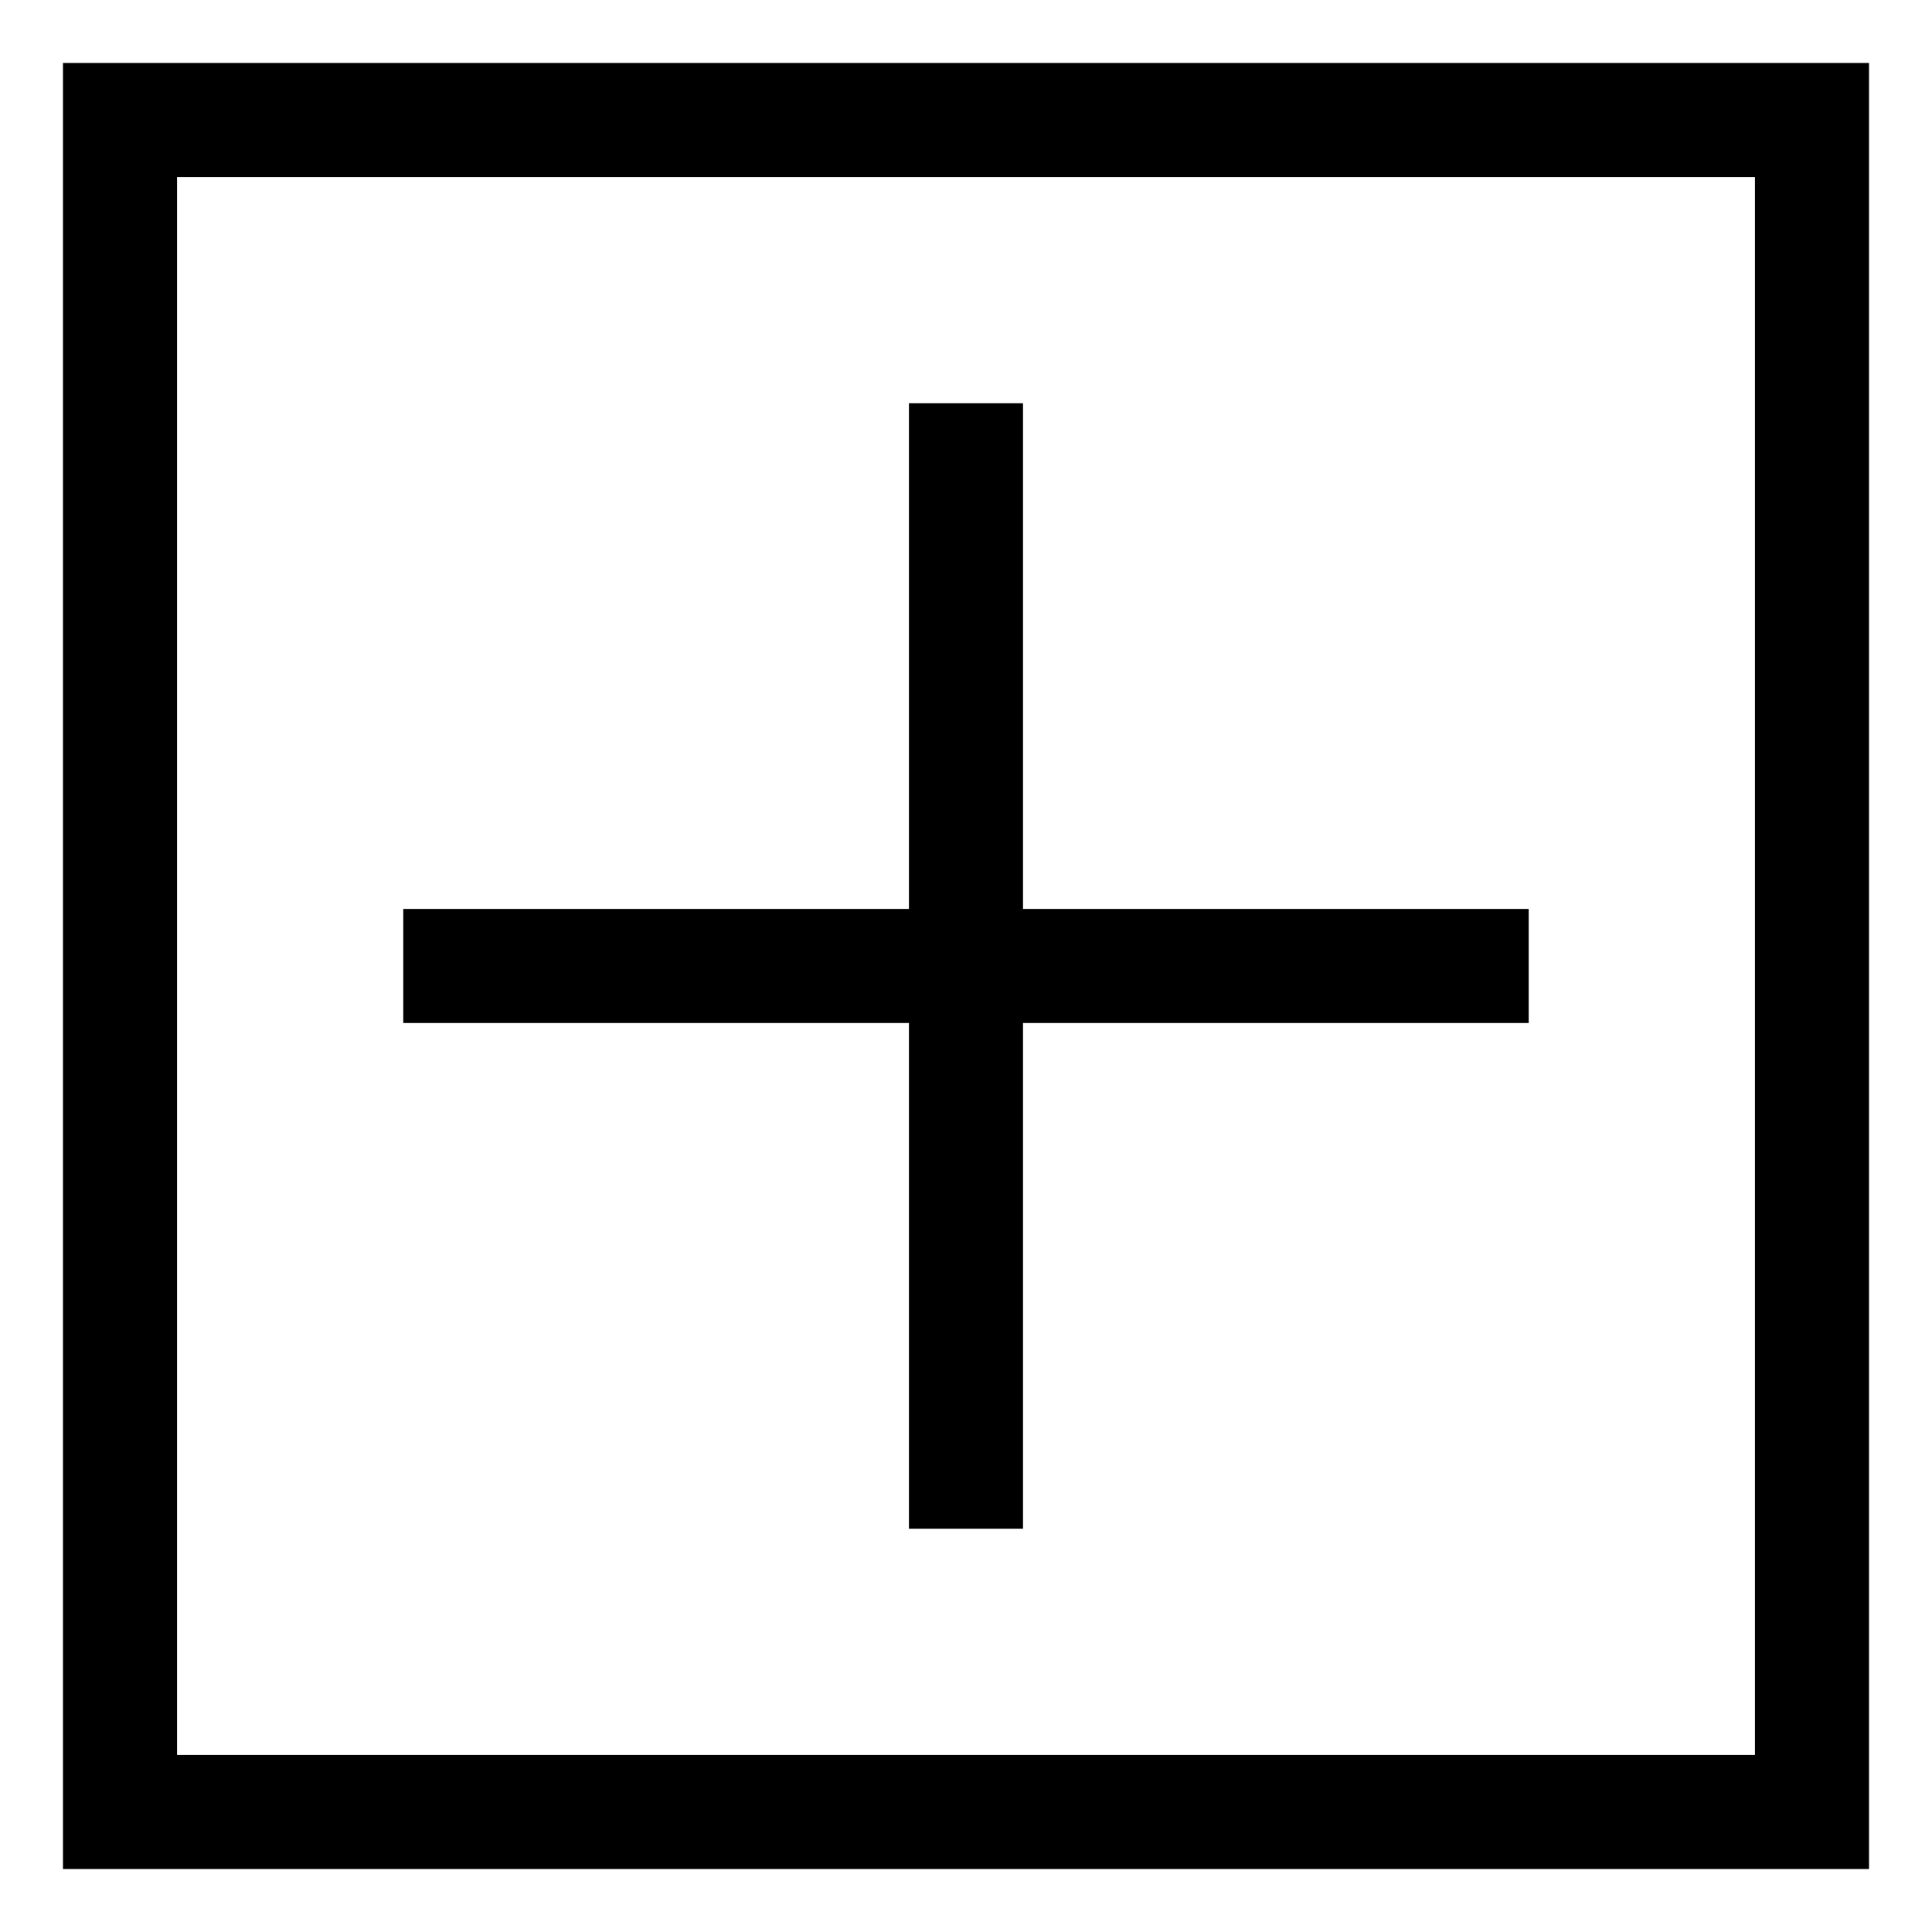 <?xml version="1.0" encoding="UTF-8"?>
<!-- Uploaded to: ICON Repo, www.svgrepo.com, Generator: ICON Repo Mixer Tools -->
<svg fill="#000000" width="800px" height="800px" version="1.1" viewBox="144 144 512 512" xmlns="http://www.w3.org/2000/svg">
 <g>
  <path d="m384.88 549.12h30.23v-134.01h134.01v-30.23h-134.01v-134.01h-30.23v134.01h-134.01v30.23h134.01z"/>
  <path d="m160.69 160.69v478.62h478.62v-478.62zm448.39 448.39h-418.16v-418.16h418.16z"/>
 </g>
</svg>
